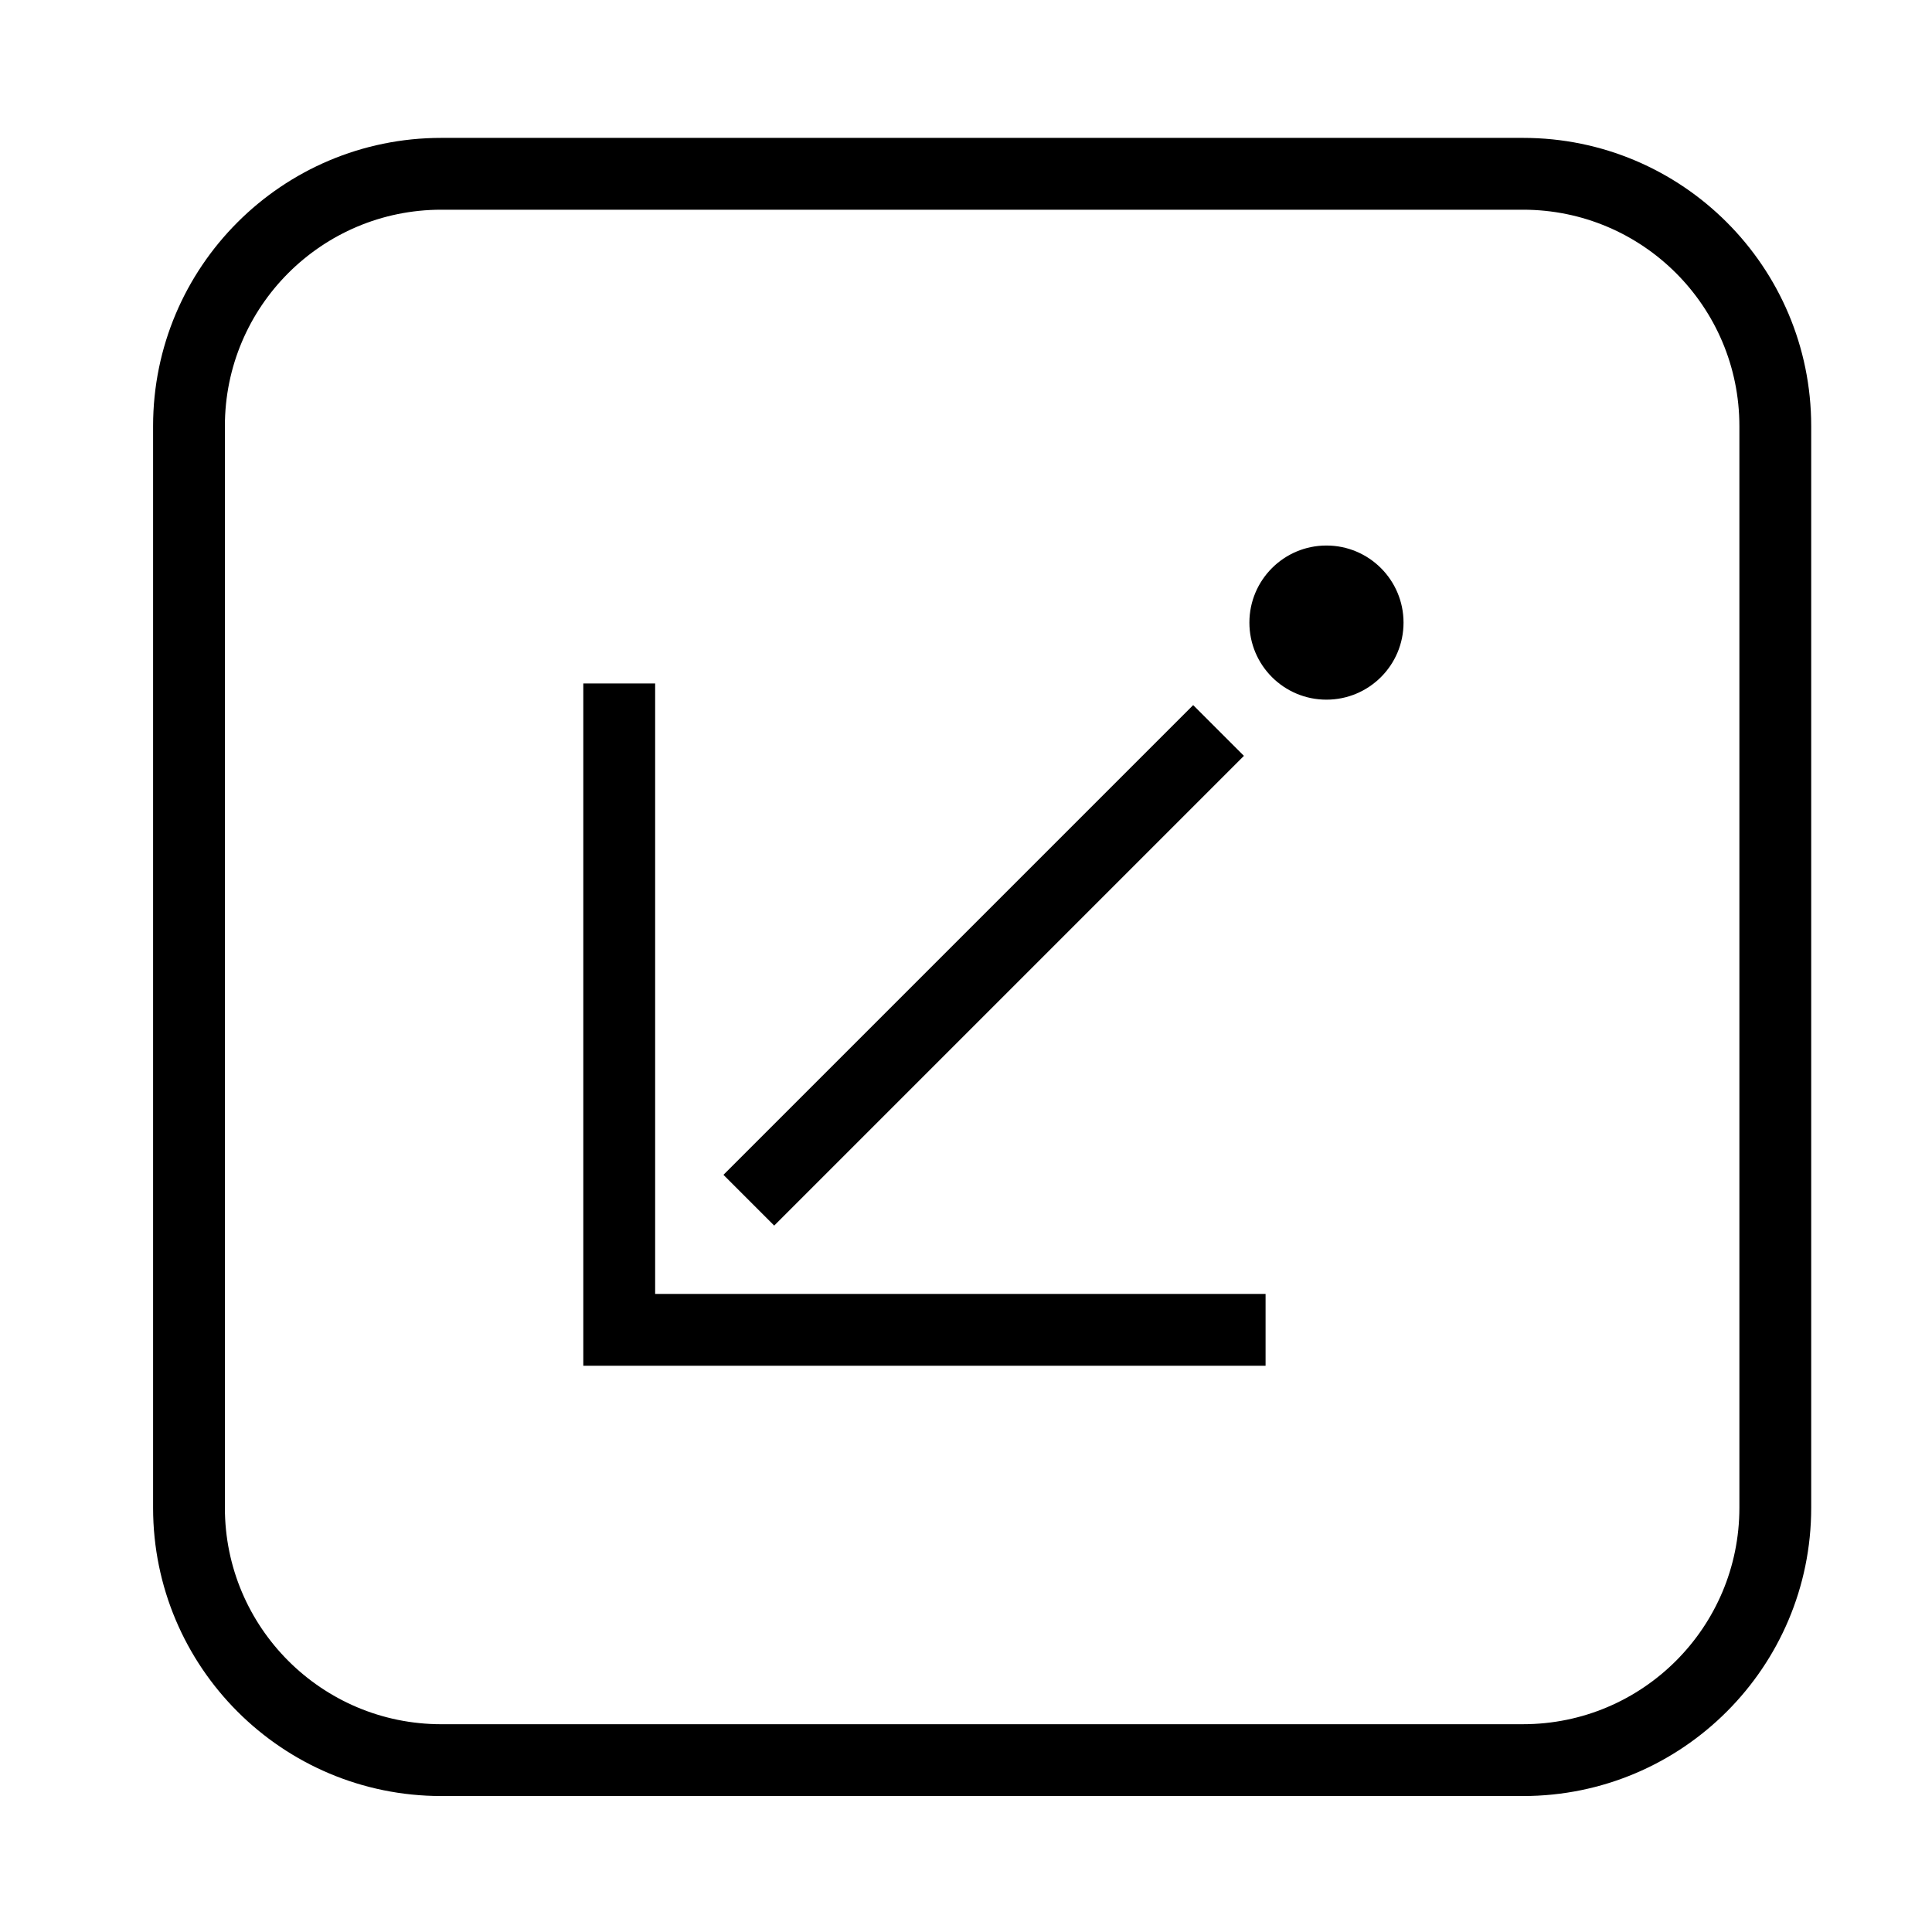 <?xml version="1.0" encoding="UTF-8"?>
<!-- The Best Svg Icon site in the world: iconSvg.co, Visit us! https://iconsvg.co -->
<svg fill="#000000" width="800px" height="800px" version="1.1" viewBox="144 144 512 512" xmlns="http://www.w3.org/2000/svg">
 <g>
  <path d="m479.39 505.94v-19.039h-161.77v-161.77h-19.039v180.81h180.81"/>
  <path d="m460.2 330.86 13.453 13.453-124.48 124.48-13.453-13.453z"/>
  <path d="m515.95 309c0-11.273-9.141-20.43-20.43-20.43-11.273 0-20.418 9.148-20.418 20.43s9.141 20.418 20.418 20.418c11.285 0 20.43-9.137 20.43-20.418z"/>
  <path d="m184.57 543.58v-286.66c0-42.184 34.203-76.379 76.379-76.379h286.67c42.176 0 76.367 34.195 76.367 76.379v286.66c0 42.184-34.195 76.387-76.367 76.387h-286.67c-42.176 0-76.379-34.203-76.379-76.387zm76.375 57.352h286.67c31.664 0 57.34-25.676 57.34-57.348v-286.66c0-31.676-25.676-57.348-57.34-57.348h-286.67c-31.664 0-57.348 25.676-57.348 57.348v286.66c0 31.676 25.684 57.352 57.348 57.352z"/>
 </g>
</svg>
